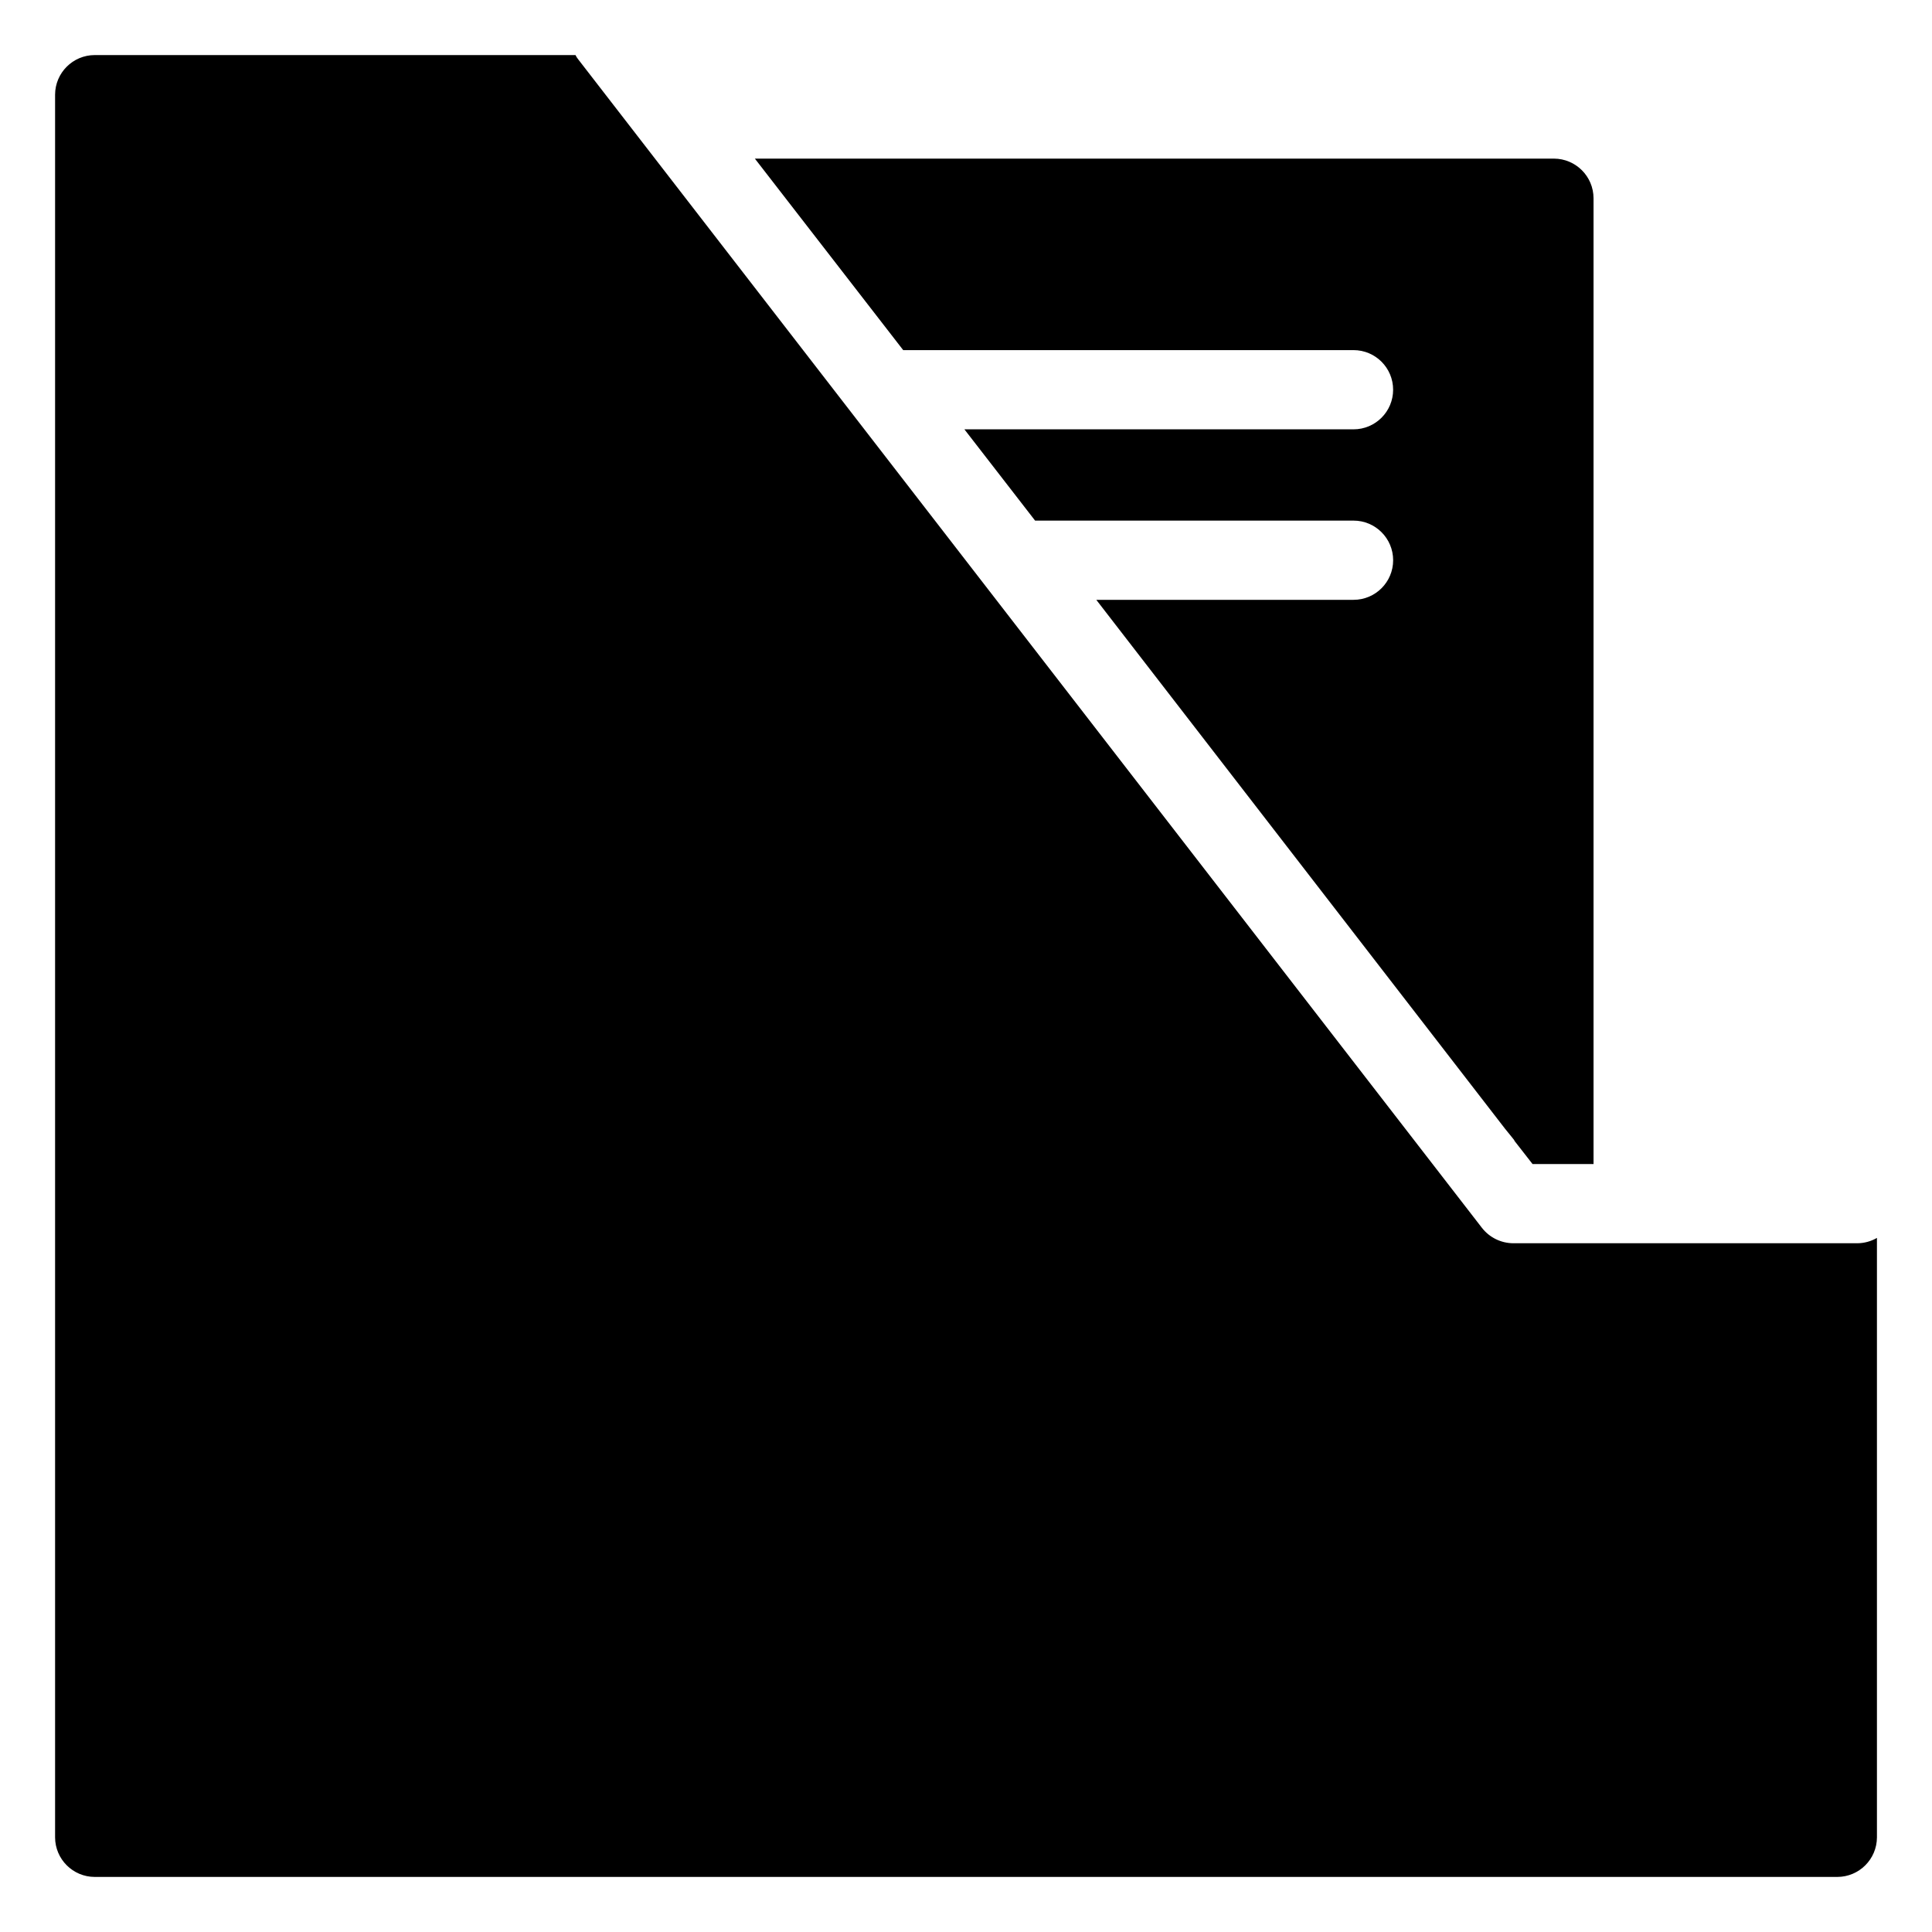<?xml version="1.0" encoding="UTF-8"?>
<!-- Uploaded to: SVG Repo, www.svgrepo.com, Generator: SVG Repo Mixer Tools -->
<svg fill="#000000" width="800px" height="800px" version="1.1" viewBox="144 144 512 512" xmlns="http://www.w3.org/2000/svg">
 <g>
  <path d="m641.41 472.05v158.86c-0.016 5.789-4.707 10.48-10.496 10.496h-461.82c-5.789-0.016-10.48-4.707-10.496-10.496v-461.82c0.016-5.789 4.707-10.48 10.496-10.496h127.42c0.195 0.414 0.441 0.801 0.734 1.156l239.47 309.63c2 2.574 5.078 4.086 8.344 4.094h91.105c1.844-0.004 3.652-0.492 5.246-1.418z"/>
  <path d="m434.53 302.96h68.172c5.797 0 10.496-4.699 10.496-10.496s-4.699-10.496-10.496-10.496h-84.391l-18.734-24.191h103.12c5.797 0 10.496-4.699 10.496-10.496s-4.699-10.496-10.496-10.496h-119.34l-39.309-50.75h211.76c5.789 0.02 10.48 4.707 10.496 10.496v255.95h-16.164l-4.828-6.191v-0.109l-0.578-0.734-1.836-2.258z"/>
 </g>
</svg>